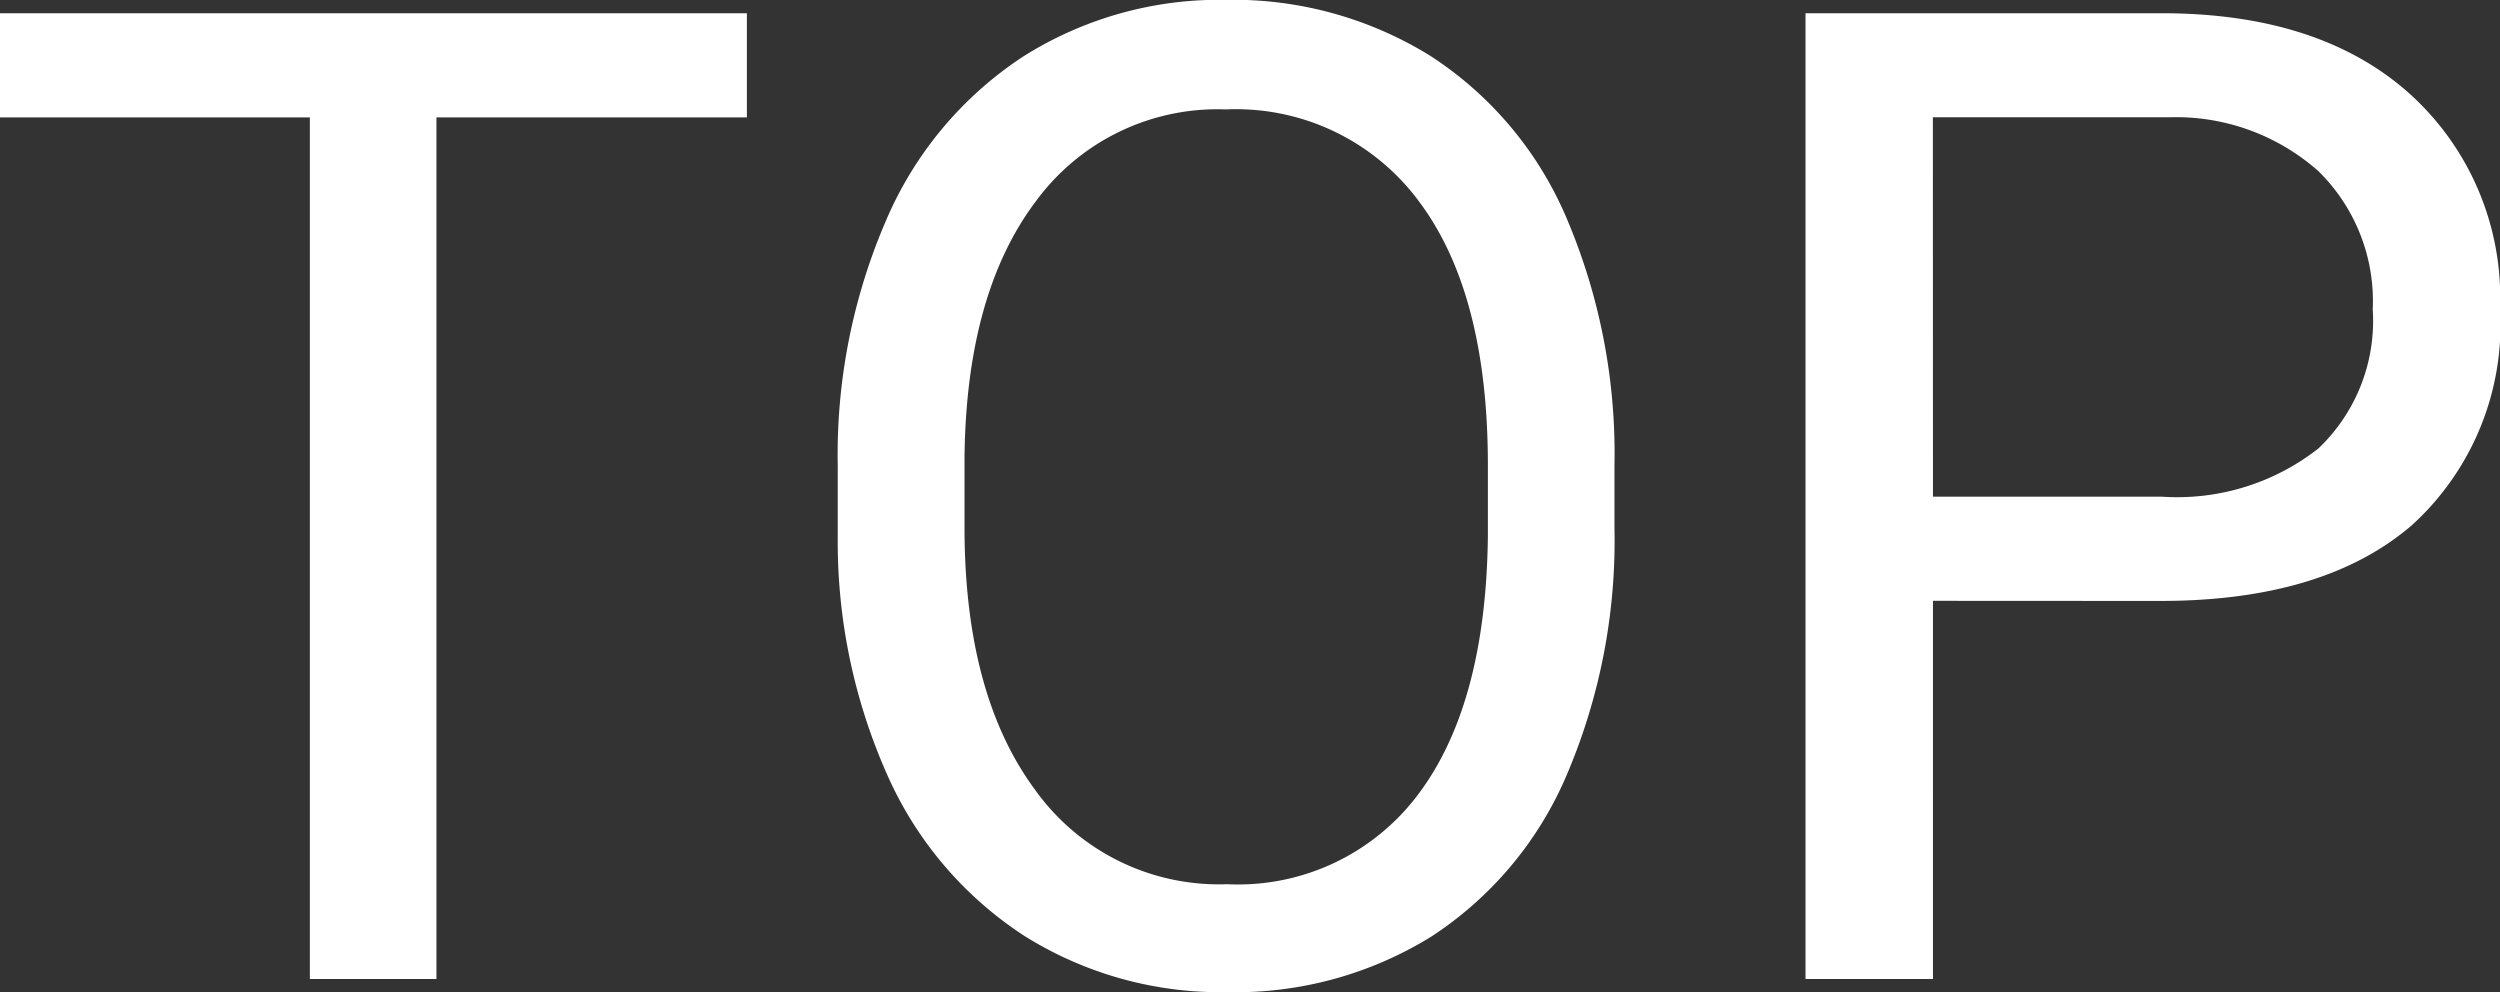 <svg xmlns="http://www.w3.org/2000/svg" width="80.973" height="32.141" viewBox="0 0 80.973 32.141">
  <rect x="0" y="0" width="80.973" height="32.141" fill="#333333" stroke="none"/>
  <path id="パス_35349" data-name="パス 35349" d="M25.531-36.557H15.476V-8.649h-4.1V-36.557H1.34V-39.93H25.531Zm28.1,13.277a19.35,19.35,0,0,1-1.547,8.024A11.717,11.717,0,0,1,47.7-10.024a12.058,12.058,0,0,1-6.617,1.8,11.955,11.955,0,0,1-6.553-1.815A12,12,0,0,1,30.1-15.212,18.567,18.567,0,0,1,28.474-23v-2.256a19.12,19.12,0,0,1,1.568-7.971,11.954,11.954,0,0,1,4.436-5.3,11.9,11.9,0,0,1,6.563-1.837,12.126,12.126,0,0,1,6.628,1.815,11.7,11.7,0,0,1,4.415,5.264,19.444,19.444,0,0,1,1.547,8.024Zm-4.1-2.019q0-5.564-2.234-8.54a7.37,7.37,0,0,0-6.252-2.976,7.29,7.29,0,0,0-6.155,2.976q-2.245,2.976-2.31,8.261v2.3q0,5.392,2.267,8.475a7.321,7.321,0,0,0,6.241,3.083,7.292,7.292,0,0,0,6.187-2.911q2.191-2.911,2.256-8.347Zm14.416,4.4V-8.649H59.819V-39.93H71.356q5.135,0,8.046,2.621a8.886,8.886,0,0,1,2.911,6.939,8.768,8.768,0,0,1-2.847,7.015q-2.847,2.46-8.153,2.46Zm0-3.373h7.412a7.411,7.411,0,0,0,5.07-1.56,5.705,5.705,0,0,0,1.762-4.509,5.894,5.894,0,0,0-1.762-4.476,6.943,6.943,0,0,0-4.834-1.743H63.944Z" transform="translate(-1.34 40.359)" fill="#fff"/>
</svg>
